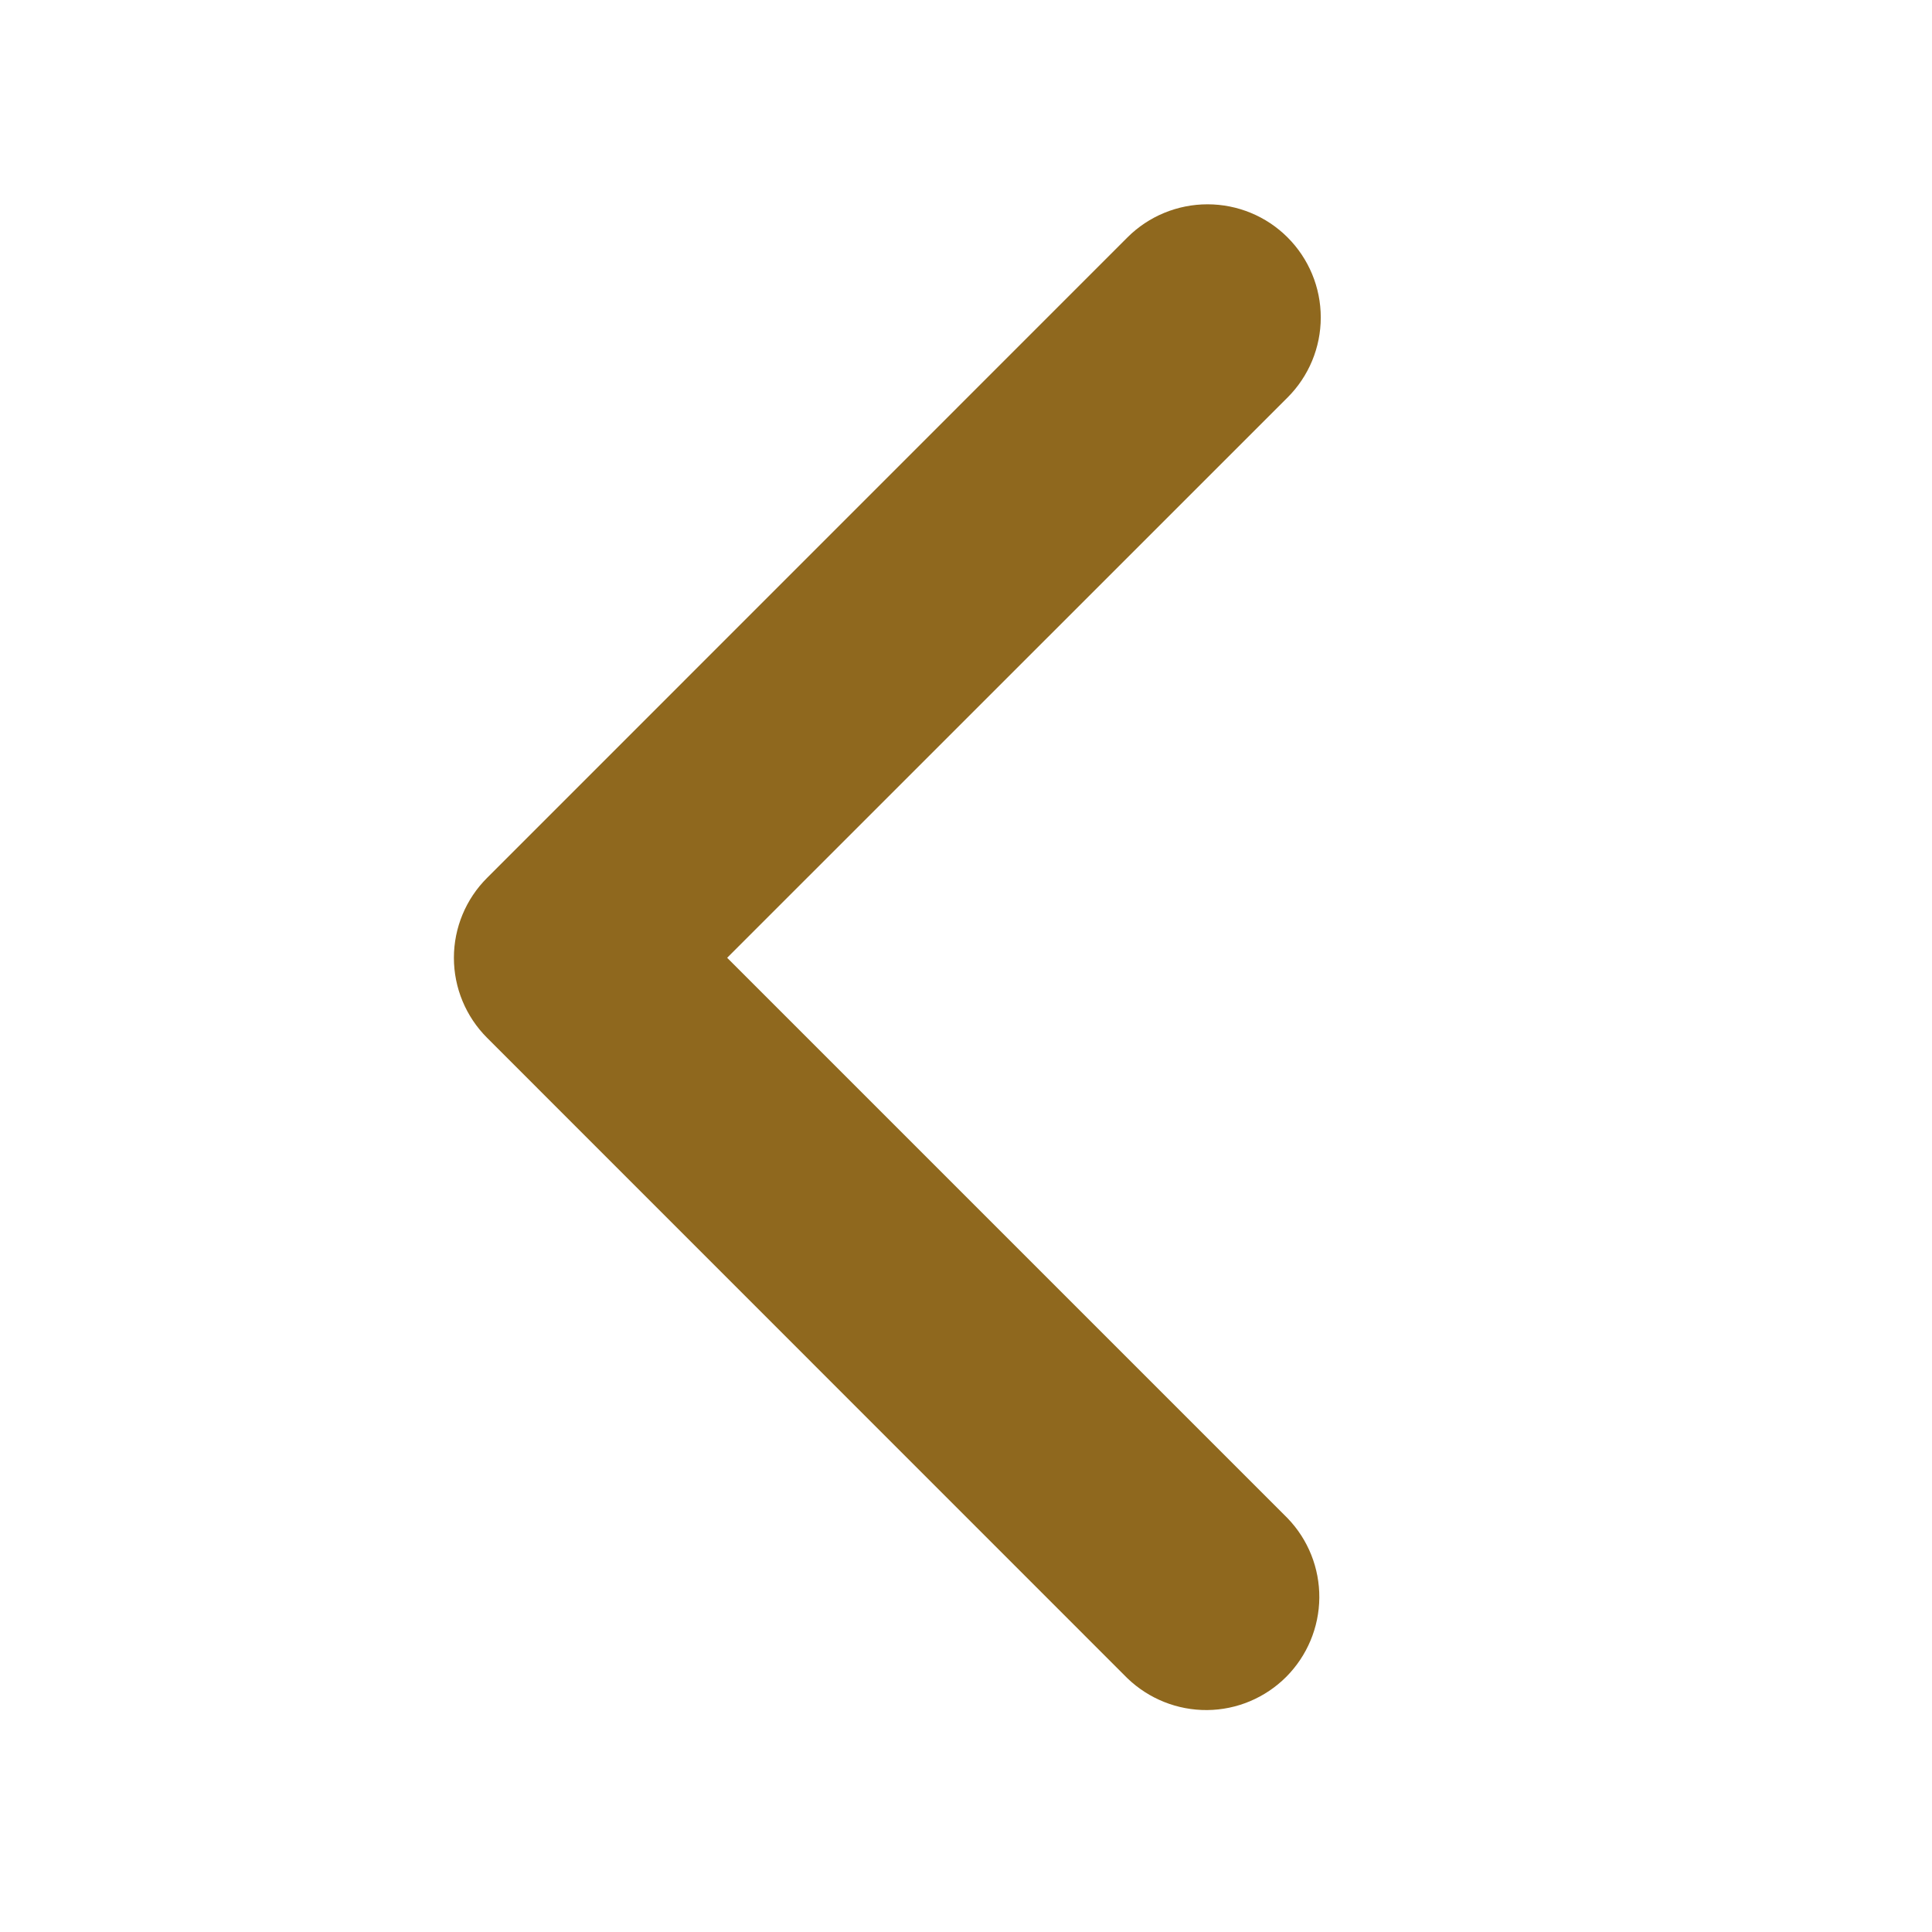 <svg width="16" height="16" viewBox="0 0 16 16" fill="none" xmlns="http://www.w3.org/2000/svg">
<path d="M10.663 1.966C10.839 2.142 10.938 2.38 10.938 2.629C10.938 2.878 10.839 3.116 10.663 3.292L6.022 7.932L10.663 12.573C10.834 12.75 10.928 12.987 10.926 13.232C10.924 13.478 10.825 13.713 10.652 13.887C10.478 14.061 10.243 14.16 9.997 14.162C9.751 14.164 9.514 14.069 9.337 13.899L4.034 8.595C3.858 8.419 3.759 8.181 3.759 7.932C3.759 7.684 3.858 7.445 4.034 7.27L9.337 1.966C9.513 1.79 9.752 1.692 10 1.692C10.249 1.692 10.487 1.79 10.663 1.966V1.966Z" fill="#8F681E"/>
</svg>
